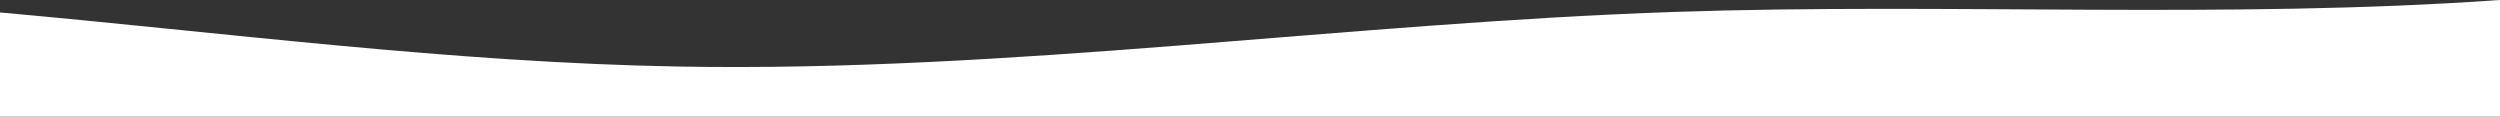 <svg id="Ebene_1" data-name="Ebene 1" xmlns="http://www.w3.org/2000/svg" width="1500" height="70" viewBox="0 0 1500 70"><rect x="0" y="0" width="1500" height="70" fill="#333333" stroke="none"/><defs><style>.cls-1{fill:#fff;}</style></defs><path class="cls-1" d="M1005.53,7.13c-199.18,6.71-398.76,36.32-598.24,32.8C271.17,37.53,135.71,19.67,0,7.47V70H1500V0C1335.59,11.58,1169.62,1.6,1005.53,7.13Z"/></svg>